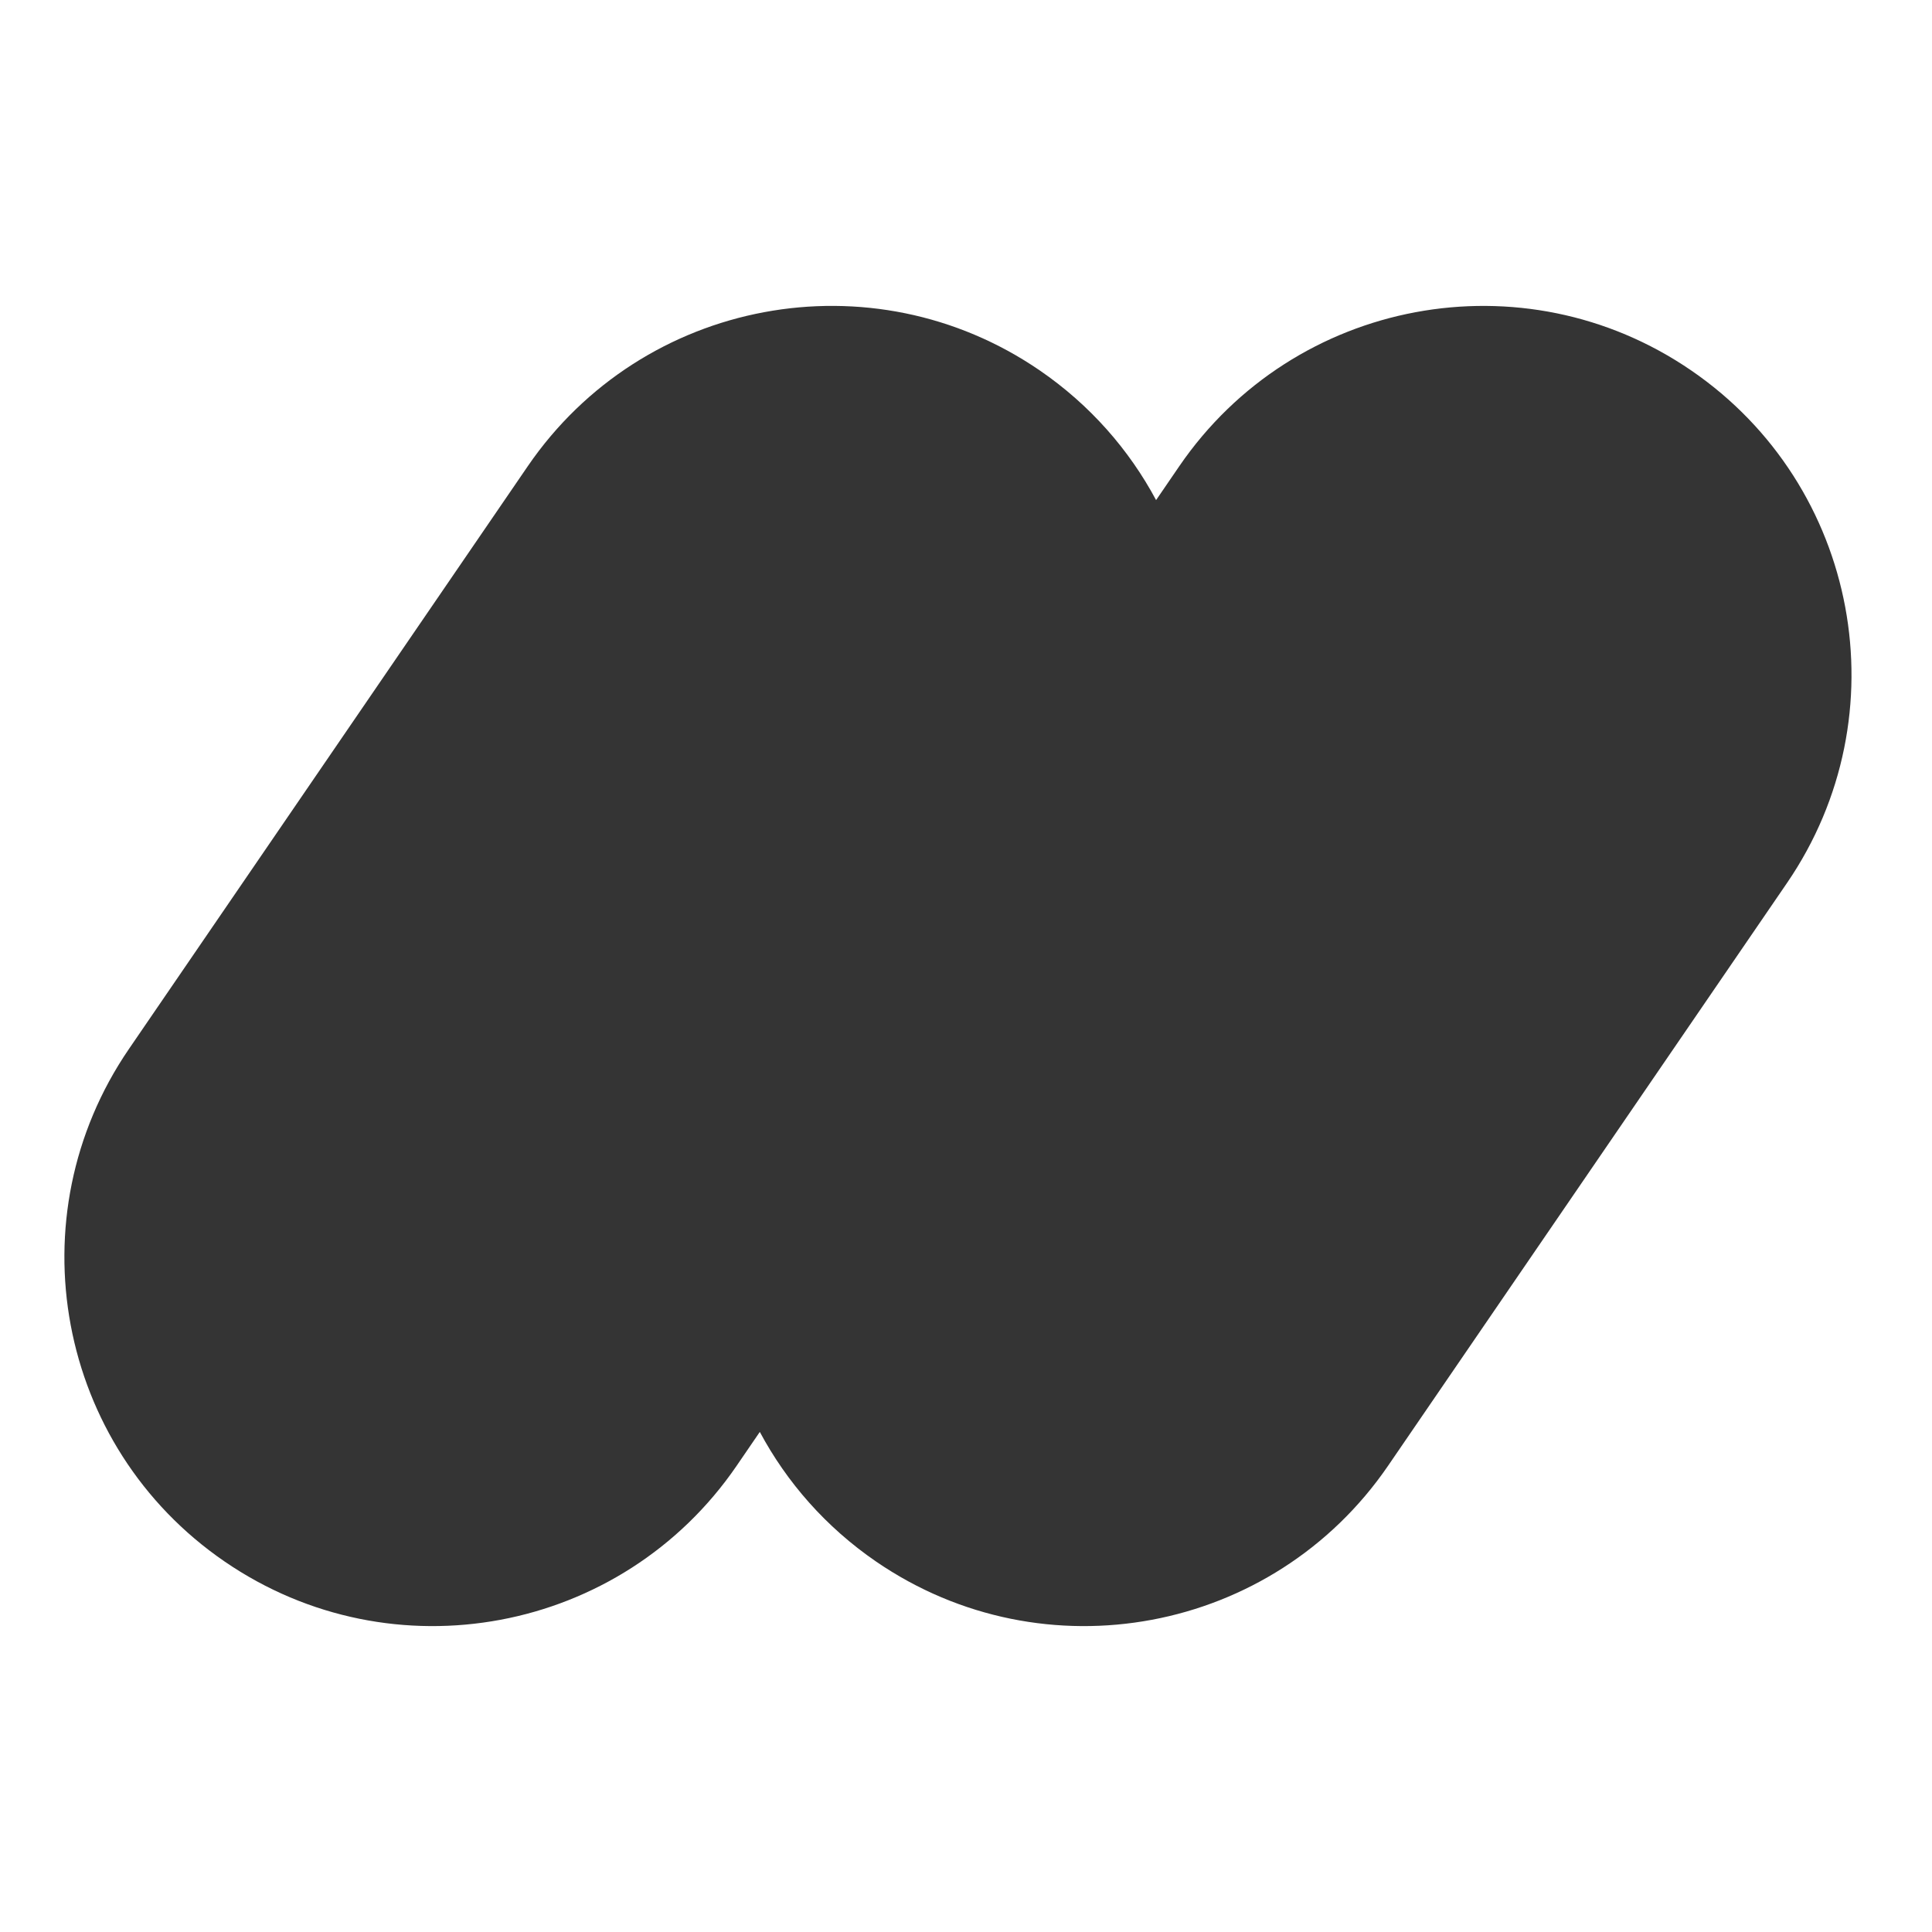 <svg width="120" height="120" viewBox="0 0 120 120" fill="none" xmlns="http://www.w3.org/2000/svg">
<path d="M105.05 23.013C94.627 15.862 80.385 18.528 73.245 28.96L71.807 31.062C70.133 27.938 67.71 25.156 64.589 23.013C54.166 15.862 39.924 18.524 32.779 28.96L8.008 65.154C0.864 75.587 3.527 89.842 13.95 96.988C24.373 104.139 38.615 101.473 45.755 91.041L47.193 88.939C48.867 92.064 51.29 94.845 54.411 96.988C64.834 104.139 79.076 101.473 86.216 91.041L110.992 54.847C118.136 44.415 115.473 30.159 105.05 23.013Z" fill="#343434"/>
</svg>
